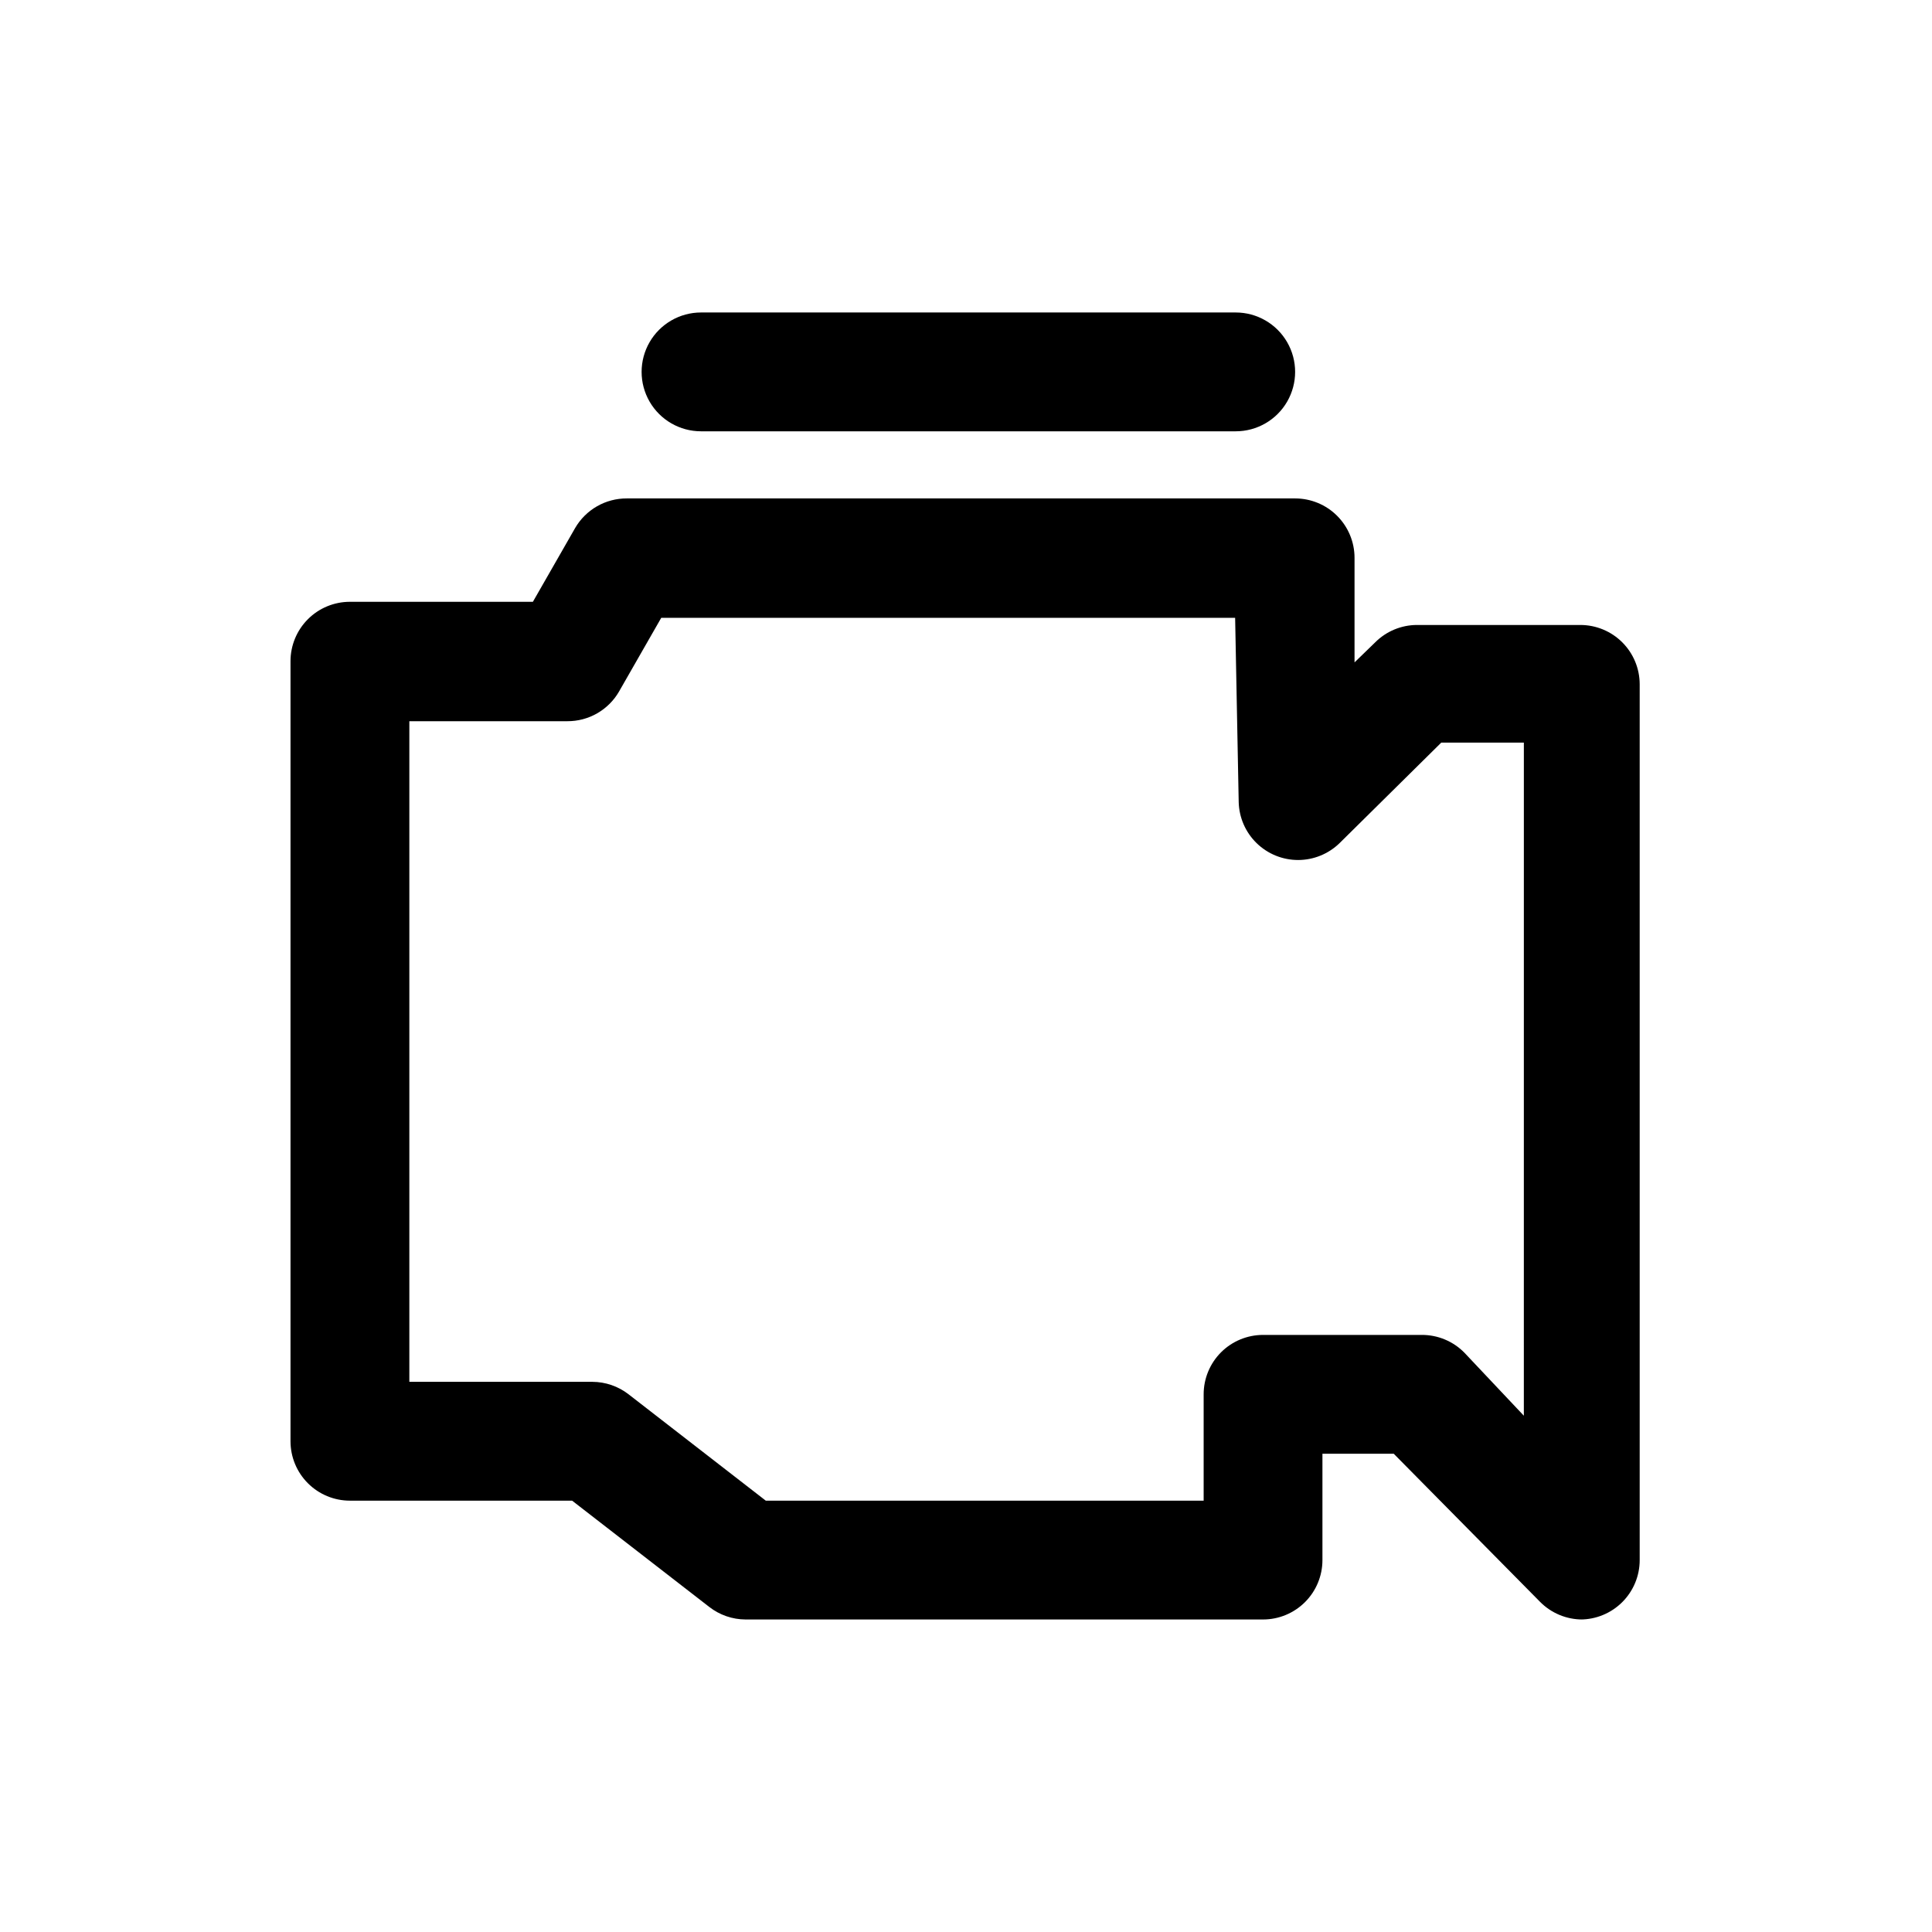<?xml version="1.0" encoding="UTF-8"?>
<!-- Uploaded to: SVG Repo, www.svgrepo.com, Generator: SVG Repo Mixer Tools -->
<svg fill="#000000" width="800px" height="800px" version="1.1" viewBox="144 144 512 512" xmlns="http://www.w3.org/2000/svg">
 <g>
  <path d="m563.42 573.18c-4.262 0.023-8.352-1.68-11.336-4.723l-38.73-39.203h-18.895v28.18c0 4.176-1.656 8.18-4.609 11.133-2.953 2.953-6.957 4.613-11.133 4.613h-137.13c-3.481-0.012-6.859-1.176-9.605-3.309l-36.367-28.18h-58.883c-4.176 0-8.184-1.66-11.133-4.613-2.953-2.949-4.613-6.957-4.613-11.133v-206.72c0-4.176 1.66-8.18 4.613-11.133 2.949-2.953 6.957-4.609 11.133-4.609h48.488l11.18-19.523c1.387-2.402 3.387-4.394 5.789-5.777 2.406-1.383 5.133-2.106 7.91-2.094h177.12c4.176 0 8.184 1.656 11.133 4.609 2.953 2.953 4.613 6.957 4.613 11.133v27.711l5.512-5.352c2.93-2.91 6.891-4.551 11.02-4.566h43.297c4.176 0 8.18 1.656 11.133 4.609s4.609 6.957 4.609 11.133v232.07c0 4.176-1.656 8.18-4.609 11.133-2.953 2.953-6.957 4.613-11.133 4.613zm-216.48-31.488h116.04v-28.184c0-4.176 1.656-8.18 4.609-11.133 2.953-2.949 6.957-4.609 11.133-4.609h42.035c4.262-0.023 8.355 1.68 11.336 4.723l15.742 16.688 0.004-178.38h-21.887l-26.922 26.609c-2.938 2.879-6.887 4.496-11 4.504-4.113 0.004-8.066-1.598-11.016-4.473-2.945-2.871-4.648-6.781-4.746-10.895l-0.945-48.805-152.09-0.004-11.18 19.523h0.004c-1.387 2.402-3.387 4.394-5.793 5.777-2.402 1.383-5.133 2.106-7.906 2.094h-41.879v175.07h48.492c3.477 0.012 6.856 1.172 9.605 3.305z"/>
  <path d="m471.48 258.3h-141.7c-5.625 0-10.824-3-13.637-7.871-2.812-4.871-2.812-10.871 0-15.742s8.012-7.875 13.637-7.875h141.7c5.625 0 10.824 3.004 13.633 7.875 2.812 4.871 2.812 10.871 0 15.742-2.809 4.871-8.008 7.871-13.633 7.871z"/>
 </g>
</svg>